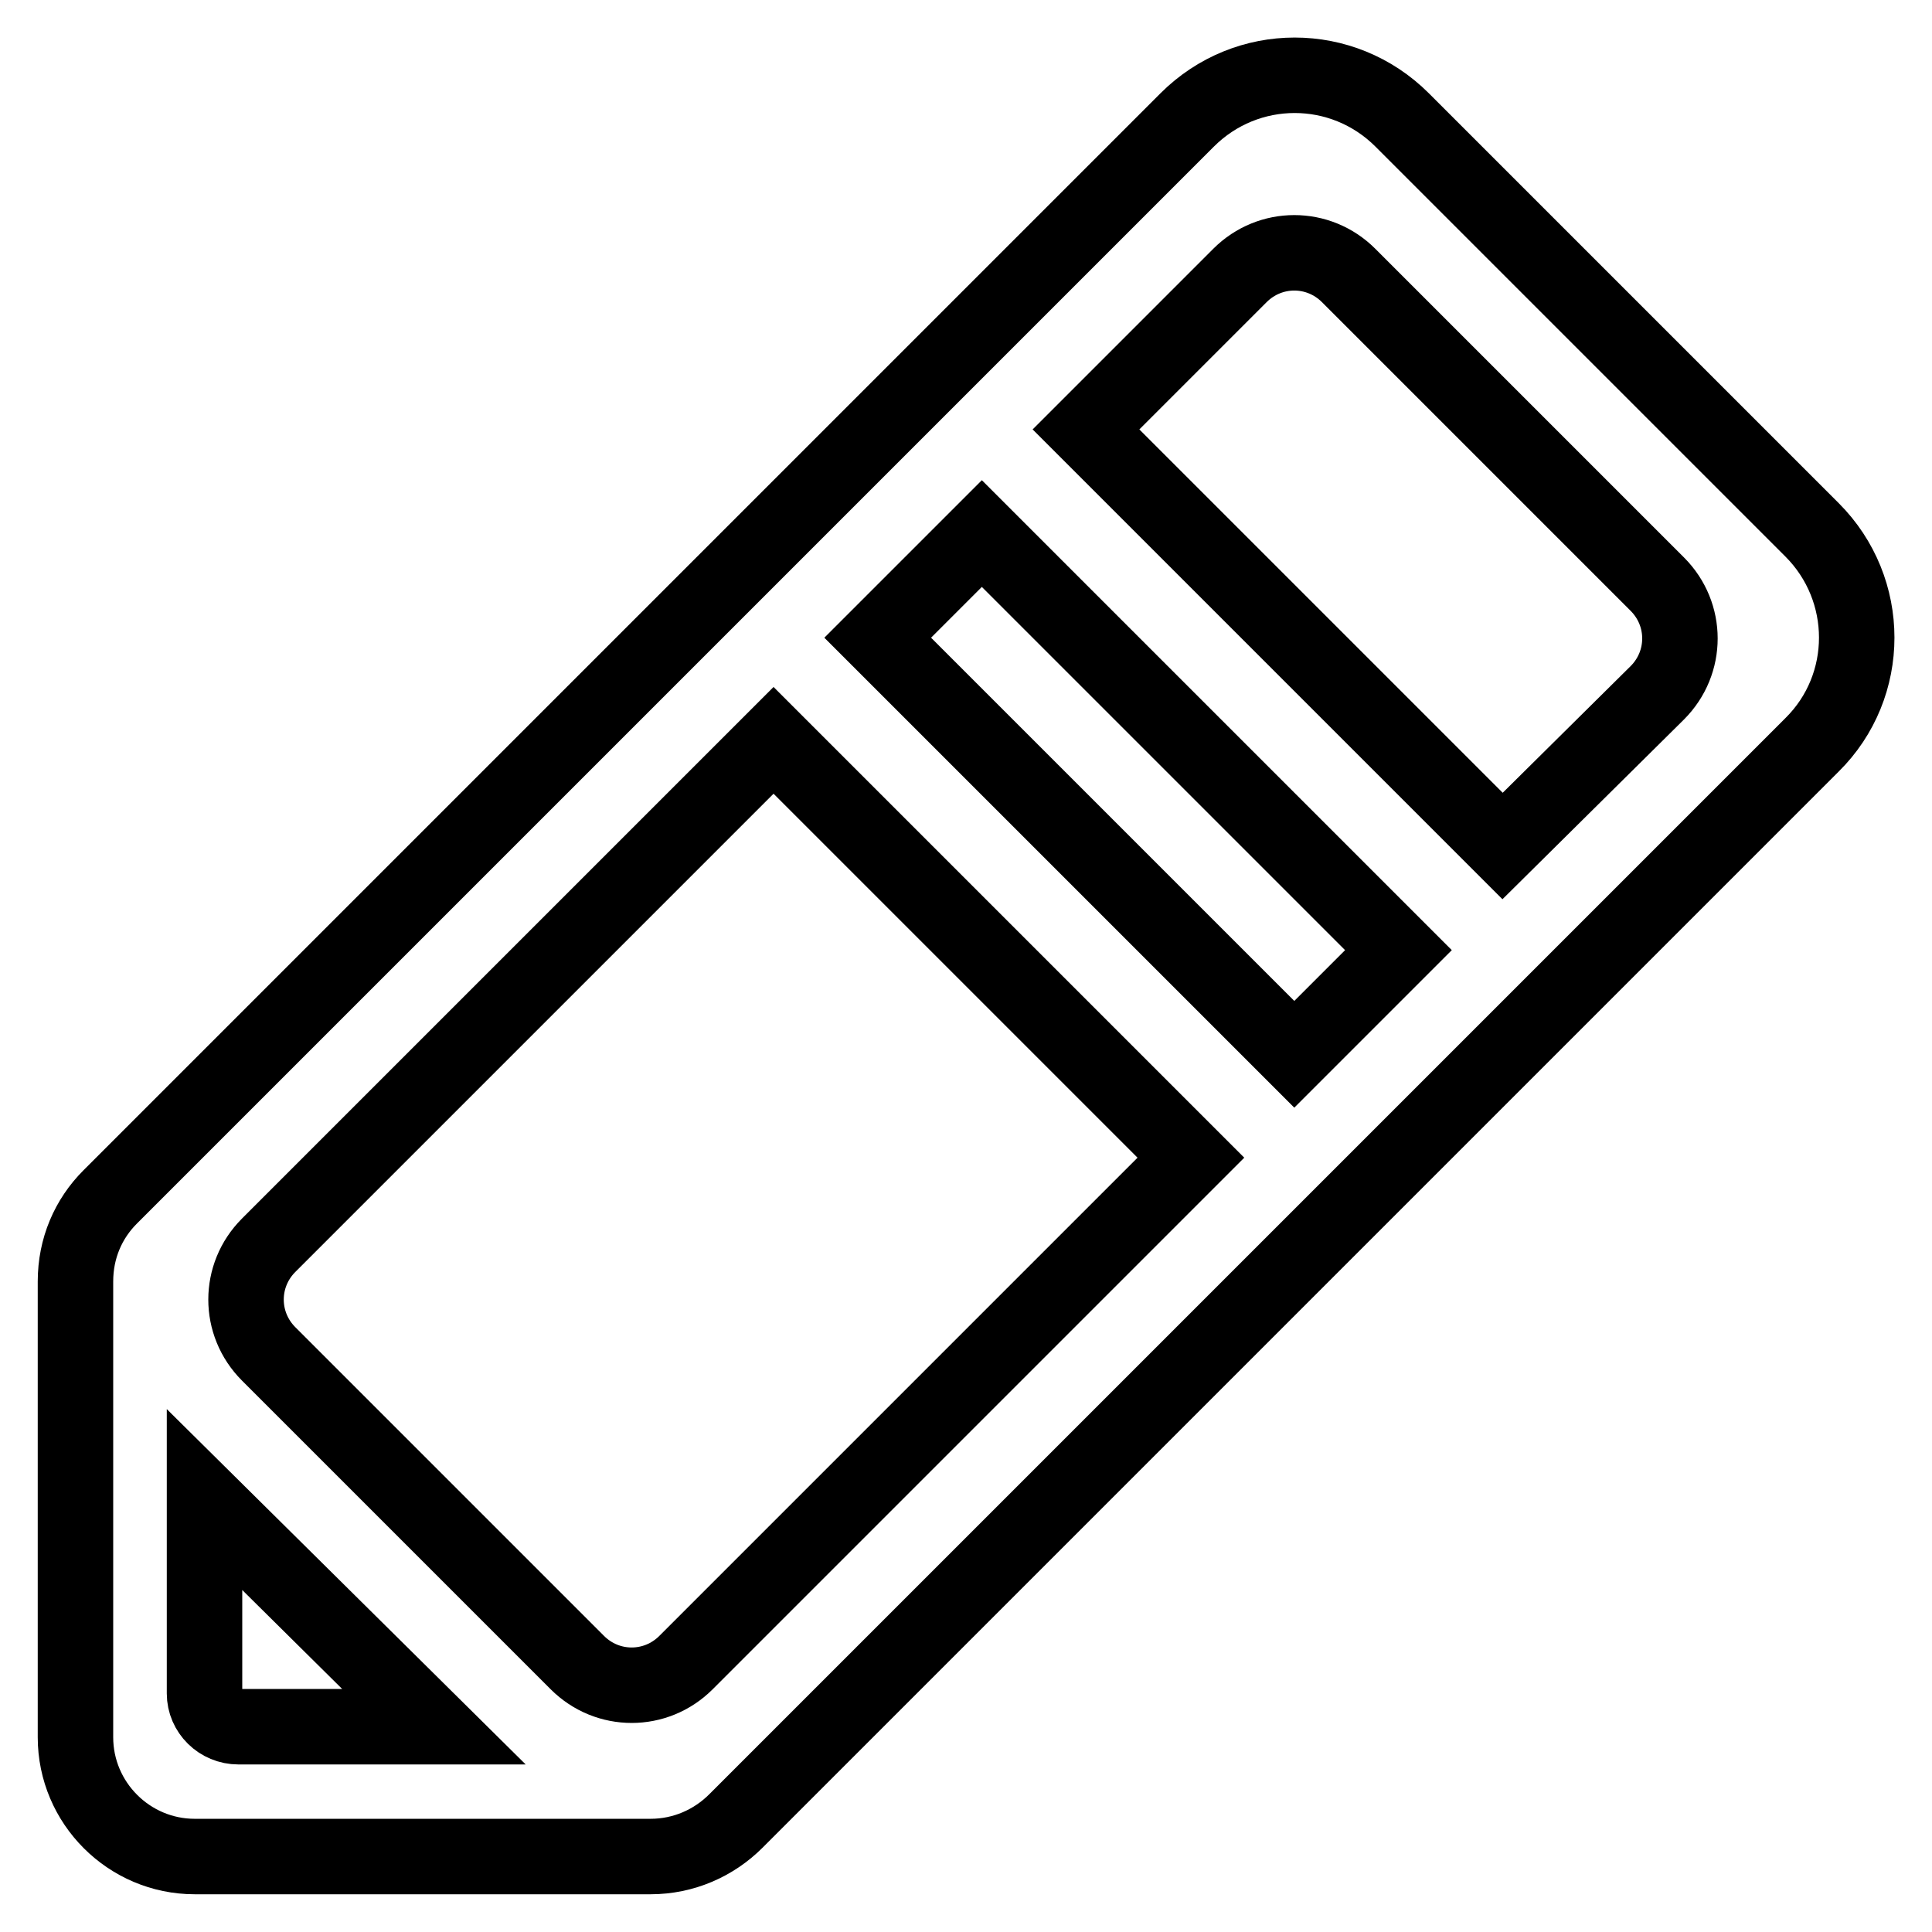 <?xml version="1.0" encoding="utf-8"?>
<!-- Svg Vector Icons : http://www.onlinewebfonts.com/icon -->
<!DOCTYPE svg PUBLIC "-//W3C//DTD SVG 1.1//EN" "http://www.w3.org/Graphics/SVG/1.1/DTD/svg11.dtd">
<svg version="1.1" xmlns="http://www.w3.org/2000/svg" xmlns:xlink="http://www.w3.org/1999/xlink" x="0px" y="0px" viewBox="0 0 256 256" enable-background="new 0 0 256 256" xml:space="preserve">
<g> <path stroke-width="10" fill-opacity="0" stroke="#000000"  d="M240.1,70.2l-54.3-54.3c-7.9-7.9-20.6-7.9-28.5,0L14.6,158.6l0,0c-2.9,2.9-4.6,6.8-4.6,11.2v60.4 c0,8.7,7.1,15.8,15.8,15.8h60.4c4.4,0,8.4-1.8,11.3-4.7L240.1,98.7C248,90.9,248,78.1,240.1,70.2z M31.6,228.8 c-2.5,0-4.5-2-4.5-4.4v-25.7l30.4,30.1H31.6z M150.5,160.7l-6.6,6.6l-53,53c-4,4-10.4,4-14.4,0l-40.9-40.9c-4-4-4-10.4,0-14.4 l53.1-53.1l6.6-6.6l7.2-7.2l7.2,7.2l40.9,40.9l7.2,7.2L150.5,160.7z M171.5,139.7l-55.2-55.2l13.8-13.8l55.2,55.2L171.5,139.7z  M199.1,112.1l-55.2-55.2l20.4-20.4c4-4,10.4-4,14.4,0l40.9,40.9c4,4,4,10.4,0,14.4L199.1,112.1z"/></g>
</svg>